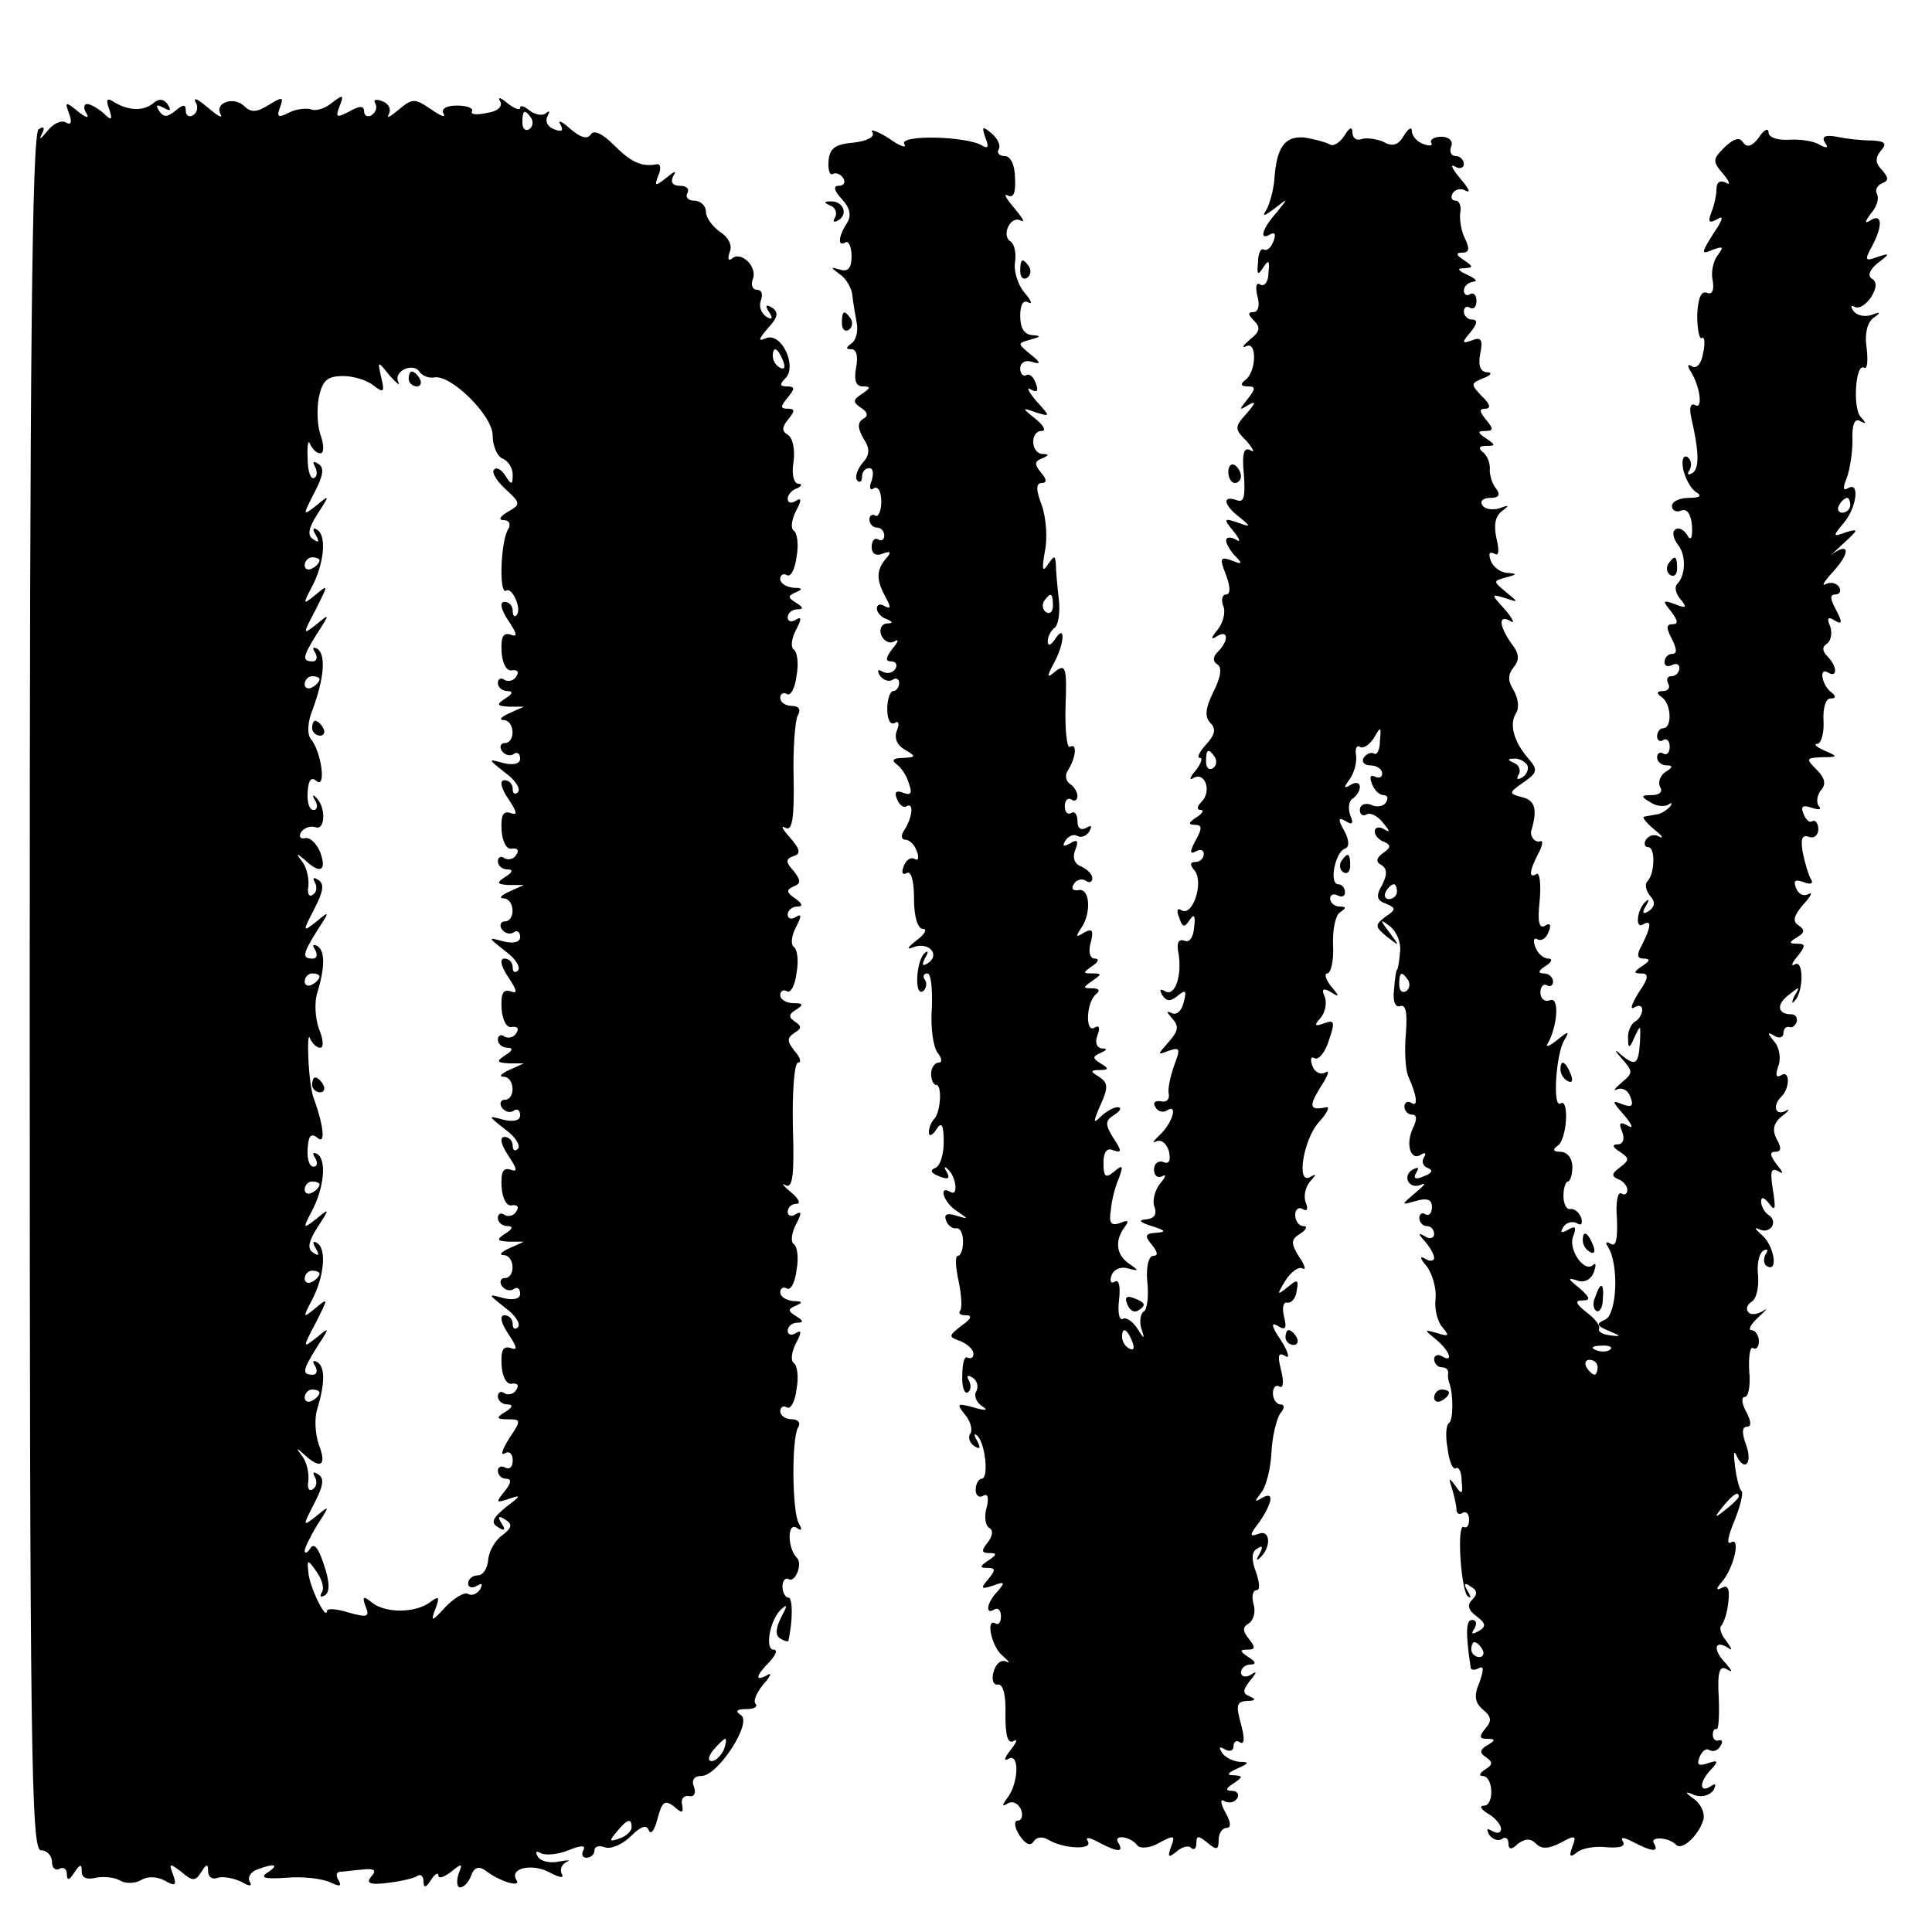 <?xml version="1.0" standalone="no"?>
<!DOCTYPE svg PUBLIC "-//W3C//DTD SVG 20010904//EN"
 "http://www.w3.org/TR/2001/REC-SVG-20010904/DTD/svg10.dtd">
<svg version="1.0" xmlns="http://www.w3.org/2000/svg"
 width="260pt" height="260pt" viewBox="0 0 260 260"
 preserveAspectRatio="xMidYMid meet">
<g transform="translate(0,260) scale(0.1,-0.1)"
fill="#000000" stroke="none">
<path d="M147 2453 c5 -15 3 -16 -8 -5 -7 6 -17 12 -22 12 -4 0 -5 -6 -1 -12
5 -8 0 -7 -11 2 -17 14 -18 13 -12 -3 4 -11 3 -16 -4 -12 -6 4 -17 -1 -25 -11
-9 -11 -12 -13 -8 -5 5 9 3 12 -4 7 -9 -5 -12 -309 -12 -1161 0 -1023 2 -1155
15 -1155 8 0 15 -7 15 -16 0 -8 5 -12 10 -9 5 3 10 0 10 -7 0 -9 3 -9 10 2 8
12 10 12 10 1 0 -8 7 -11 19 -8 10 2 25 1 33 -4 7 -4 20 -4 28 1 8 5 21 5 32
-1 14 -8 16 -6 11 8 -6 16 -5 16 11 4 15 -13 19 -13 27 0 7 11 9 11 9 1 0 -8
6 -12 13 -9 6 2 20 0 31 -5 12 -7 16 -7 12 0 -3 5 1 13 10 16 23 9 31 7 14 -4
-11 -7 -3 -9 25 -7 22 2 48 -1 59 -6 13 -6 16 -6 12 2 -4 6 -4 11 1 12 4 0 18
2 30 3 17 2 20 -1 13 -9 -8 -9 -3 -12 21 -9 17 2 35 6 40 9 5 4 9 0 9 -7 0 -9
3 -9 10 2 5 8 10 11 10 6 0 -5 8 -2 17 5 15 12 16 12 10 -3 -3 -10 -2 -18 2
-18 5 0 12 7 15 16 4 11 10 13 19 7 19 -15 49 -24 42 -13 -10 16 21 23 45 10
13 -7 20 -8 16 -2 -3 6 0 13 6 16 7 3 3 3 -9 1 -12 -3 -25 0 -29 6 -4 7 -3 9
4 5 6 -3 22 -2 37 4 17 7 24 7 20 0 -3 -6 -1 -10 4 -10 6 0 11 4 11 10 0 5 6
7 14 4 8 -3 24 4 35 15 13 13 21 16 24 8 3 -7 8 0 12 16 6 23 10 25 22 16 11
-10 13 -9 11 2 -2 8 2 13 9 12 7 -2 10 4 7 12 -4 9 0 15 10 15 22 0 69 72 53
82 -8 5 -6 8 7 8 11 0 16 3 13 7 -4 3 1 15 10 26 10 11 12 17 6 13 -18 -10
-16 -1 3 18 8 9 11 16 5 16 -12 0 -5 40 10 54 9 8 9 6 0 -11 -7 -14 -8 -24 -1
-28 5 -3 10 -5 11 -3 6 27 6 58 0 58 -4 0 -8 7 -8 15 0 8 4 12 8 10 9 -6 20
21 11 29 -12 12 -13 48 0 40 7 -5 8 -3 3 6 -9 15 -10 114 -1 129 4 6 0 11 -8
11 -9 0 -16 5 -16 11 0 5 4 8 9 5 5 -3 11 8 13 25 3 16 1 32 -4 35 -4 3 -3 14
3 26 8 15 8 19 0 14 -6 -4 -11 -2 -11 3 0 6 6 11 13 11 9 0 8 3 -2 9 -11 7
-11 9 0 14 10 4 9 6 -3 6 -10 1 -18 6 -18 12 0 5 4 8 9 5 5 -3 11 8 13 25 3
16 1 32 -4 35 -4 3 -3 14 3 26 8 15 8 19 0 14 -6 -4 -11 -2 -11 3 0 6 5 11 12
11 6 0 3 7 -8 16 -10 8 -13 13 -7 9 10 -5 12 14 10 79 -1 47 2 86 7 86 5 0 3
7 -5 16 -10 13 -10 17 0 24 10 6 10 9 1 15 -9 6 -9 10 1 16 11 7 10 9 -3 9
-10 0 -18 5 -18 11 0 5 4 8 9 5 5 -3 11 8 13 25 3 16 1 32 -4 35 -4 3 -3 14 3
26 8 15 8 19 0 14 -6 -4 -11 -2 -11 3 0 6 6 11 13 11 8 0 7 4 -3 11 -12 8 -12
12 -2 16 10 4 10 8 0 21 -11 12 -11 16 0 20 10 3 9 9 -5 25 -10 11 -13 17 -6
13 9 -5 12 12 11 67 -1 41 2 79 6 85 4 7 1 12 -8 12 -9 0 -16 5 -16 11 0 5 4
8 9 5 5 -3 11 8 13 25 3 16 1 32 -4 35 -4 3 -3 14 3 26 8 15 8 19 0 14 -6 -4
-11 -2 -11 3 0 6 6 11 13 11 9 0 8 3 -2 9 -11 7 -11 9 0 14 10 4 9 6 -3 6 -10
1 -18 6 -18 12 0 5 4 8 9 5 5 -3 11 8 13 25 3 16 1 32 -4 35 -4 3 -3 14 3 26
8 15 8 19 0 14 -6 -4 -11 -3 -11 3 0 5 6 12 13 14 6 3 7 6 1 6 -6 1 -9 14 -6
30 2 16 -1 32 -8 36 -8 5 -8 10 1 21 9 11 9 14 -1 14 -10 0 -10 3 0 15 10 12
10 15 -1 15 -10 0 -10 3 -2 11 16 16 -5 62 -26 54 -11 -5 -11 -2 3 14 13 14
14 21 5 27 -8 5 -10 3 -4 -6 6 -9 4 -11 -4 -6 -7 5 -10 14 -7 22 3 8 1 14 -5
14 -6 0 -9 6 -6 14 7 17 -16 39 -28 28 -5 -4 -6 0 -3 9 4 9 -2 20 -13 27 -10
7 -19 19 -19 27 0 8 -7 15 -16 15 -8 0 -12 5 -9 10 3 6 -1 10 -10 10 -10 0
-13 5 -9 13 5 8 2 7 -9 -2 -15 -12 -17 -12 -11 3 4 9 3 16 -2 15 -21 -4 -35 3
-58 26 -15 15 -27 21 -31 14 -5 -7 -14 -4 -28 8 -11 10 -17 12 -13 6 5 -9 2
-11 -8 -7 -9 3 -13 11 -9 18 3 6 3 8 -2 4 -4 -4 -14 -3 -22 3 -7 6 -13 8 -13
4 0 -4 -8 -1 -17 6 -9 8 -14 9 -10 3 4 -7 -3 -14 -18 -16 -13 -3 -22 -2 -20 2
3 4 -6 8 -20 8 -15 0 -22 -5 -18 -11 3 -6 -4 -3 -17 6 -22 15 -25 15 -44 -1
-11 -9 -16 -12 -13 -6 4 7 0 15 -9 18 -8 3 -12 2 -9 -3 3 -5 1 -12 -5 -16 -5
-3 -10 -1 -10 5 0 8 -6 8 -20 0 -17 -9 -19 -8 -13 7 6 16 5 16 -10 5 -9 -8
-22 -12 -29 -9 -7 2 -21 0 -30 -5 -14 -7 -16 -5 -11 8 5 14 3 14 -15 3 -16
-10 -24 -11 -33 -2 -14 14 -41 5 -32 -11 3 -6 -4 -2 -17 9 -13 11 -20 15 -17
8 4 -6 3 -14 -3 -18 -5 -3 -10 -1 -10 6 0 9 -3 9 -14 0 -11 -9 -16 -9 -22 0
-5 8 -3 9 6 4 9 -5 11 -4 6 4 -5 8 -12 9 -20 2 -13 -11 -34 -10 -53 2 -9 6
-11 3 -6 -10z m568 -12 c3 -5 2 -12 -3 -15 -5 -3 -9 1 -9 9 0 17 3 19 12 6z
m339 -327 c3 -8 2 -12 -4 -9 -6 3 -10 10 -10 16 0 14 7 11 14 -7z m-518 -28
c-7 15 21 27 29 13 4 -5 12 -8 19 -7 22 5 79 -51 79 -78 0 -14 6 -28 13 -31 8
-3 14 -13 14 -22 0 -14 -2 -14 -10 -1 -5 8 -12 12 -15 8 -4 -3 3 -15 15 -26
21 -19 21 -21 3 -31 -10 -6 -13 -11 -5 -11 7 0 10 -5 6 -12 -10 -15 -13 -88
-3 -83 8 6 22 -25 14 -33 -3 -3 -5 0 -5 6 0 7 -5 12 -11 12 -7 0 -5 -10 5 -25
12 -18 13 -23 3 -19 -10 3 -13 -3 -12 -23 1 -16 7 -27 14 -25 7 1 10 -2 6 -8
-3 -6 -11 -8 -16 -5 -5 4 -9 1 -9 -4 0 -6 6 -11 13 -11 8 0 7 -4 -3 -10 -12
-8 -12 -10 5 -11 l20 0 -20 -9 c-11 -5 -14 -9 -7 -9 15 -1 16 -31 1 -31 -5 0
-7 -5 -4 -10 4 -6 11 -8 16 -5 5 4 9 1 9 -6 0 -7 -9 -9 -22 -6 -22 6 -22 6 2
-13 14 -10 21 -22 17 -26 -4 -4 -7 -2 -7 4 0 7 -5 12 -11 12 -7 0 -5 -10 5
-25 12 -18 13 -23 3 -19 -10 3 -13 -3 -12 -23 1 -16 7 -27 14 -25 7 1 10 -2 6
-8 -3 -6 -11 -8 -16 -5 -5 4 -9 1 -9 -4 0 -6 6 -11 13 -11 8 0 7 -4 -3 -10
-12 -8 -12 -10 5 -11 l20 0 -20 -9 c-11 -5 -14 -9 -7 -9 15 -1 16 -31 1 -31
-5 0 -7 -5 -4 -10 4 -6 11 -8 16 -5 5 4 9 1 9 -6 0 -7 -9 -9 -22 -6 -22 6 -22
6 2 -13 14 -10 21 -22 17 -26 -4 -4 -7 -2 -7 4 0 7 -5 12 -11 12 -7 0 -5 -10
5 -25 12 -18 13 -23 3 -19 -10 3 -13 -3 -12 -23 1 -16 7 -27 14 -25 7 1 10 -2
6 -8 -3 -6 -11 -8 -16 -5 -5 4 -9 1 -9 -4 0 -6 6 -11 13 -11 8 0 7 -4 -3 -10
-12 -8 -12 -10 5 -11 l20 0 -20 -9 c-11 -5 -14 -9 -7 -9 15 -1 16 -31 1 -31
-5 0 -7 -5 -4 -10 4 -6 11 -8 16 -5 5 4 9 1 9 -6 0 -7 -9 -9 -22 -6 -22 6 -22
6 2 -13 14 -10 21 -22 17 -26 -4 -4 -7 -2 -7 4 0 7 -5 12 -11 12 -7 0 -5 -10
5 -25 12 -18 13 -23 3 -19 -10 3 -13 -3 -12 -23 1 -16 7 -27 14 -25 7 1 10 -2
6 -8 -3 -6 -11 -8 -16 -5 -5 4 -9 1 -9 -4 0 -6 6 -11 13 -11 8 0 7 -4 -3 -10
-12 -8 -12 -10 5 -11 l20 0 -20 -9 c-11 -5 -14 -9 -7 -9 15 -1 16 -31 1 -31
-5 0 -7 -5 -4 -10 4 -6 11 -8 16 -5 5 4 9 1 9 -6 0 -7 -9 -9 -22 -6 -22 6 -22
6 2 -13 14 -10 21 -22 17 -26 -4 -4 -7 -2 -7 4 0 7 -5 12 -11 12 -7 0 -5 -10
5 -25 12 -18 13 -23 3 -19 -10 3 -13 -3 -12 -23 1 -16 7 -27 14 -25 7 1 10 -2
6 -8 -3 -6 -11 -8 -16 -5 -5 4 -9 1 -9 -4 0 -6 6 -11 13 -11 8 0 7 -4 -3 -10
-13 -8 -12 -10 4 -10 17 0 18 -1 1 -26 -9 -15 -12 -23 -6 -20 6 4 11 0 11 -9
0 -9 -4 -13 -10 -10 -5 3 -10 1 -10 -4 0 -6 5 -11 11 -11 8 0 7 -6 -2 -17 -12
-15 -12 -16 6 -10 17 6 16 4 -4 -11 -18 -15 -21 -21 -11 -27 9 -6 11 -4 5 5
-6 9 -4 11 5 5 10 -6 9 -11 -4 -21 -9 -6 -18 -21 -19 -33 -1 -12 -7 -21 -14
-21 -7 0 -13 -5 -13 -11 0 -5 5 -7 12 -3 7 4 8 3 4 -5 -4 -6 -11 -9 -16 -6 -5
3 -18 -5 -30 -17 -19 -21 -21 -21 -14 -3 6 16 5 18 -7 9 -20 -15 -60 -15 -78
-1 -12 10 -14 9 -9 -5 6 -14 2 -15 -23 -8 -16 5 -29 6 -29 2 -1 -14 -24 34
-25 52 -2 18 -1 18 11 1 7 -10 11 -22 7 -28 -3 -6 -2 -7 4 -4 7 4 7 18 -1 41
-7 22 -13 30 -18 23 -4 -7 -8 -8 -8 -4 0 4 8 20 17 35 17 26 17 27 -1 12 -19
-15 -19 -14 -3 17 12 23 14 34 5 39 -6 4 -8 3 -4 -4 3 -6 2 -13 -3 -16 -5 -4
-8 2 -6 11 1 10 -2 25 -8 33 -9 12 -9 13 3 2 22 -20 30 -14 19 14 -5 15 -6 36
-2 48 10 33 11 56 0 63 -6 3 -7 1 -3 -5 4 -7 2 -12 -3 -12 -15 0 -14 6 6 38
17 26 17 27 -1 12 -19 -15 -19 -14 -1 20 17 34 17 34 0 20 -17 -14 -18 -14 -6
9 17 31 21 70 8 78 -6 4 -7 1 -2 -7 5 -9 4 -11 -3 -6 -9 5 -7 15 5 34 17 26
17 27 -1 12 -18 -14 -19 -14 -7 9 17 31 21 70 8 78 -6 3 -7 1 -3 -5 4 -7 3
-12 -2 -12 -6 0 -9 11 -8 24 1 17 4 22 13 15 11 -10 9 14 -4 51 -4 8 -7 33 -8
55 -1 22 0 34 2 28 3 -7 9 -13 14 -13 5 0 4 12 -2 26 -5 15 -6 36 -2 48 10 33
11 56 0 63 -6 3 -7 1 -3 -5 4 -7 2 -12 -3 -12 -15 0 -14 6 6 38 17 26 17 27
-1 12 -19 -15 -19 -14 -3 17 12 23 14 34 5 39 -6 4 -8 3 -4 -4 3 -6 2 -13 -3
-16 -5 -4 -8 2 -6 11 1 10 -2 25 -8 33 -9 12 -9 13 3 3 21 -20 30 -15 21 10
-5 12 -14 21 -21 19 -6 -1 -8 2 -5 8 4 6 13 9 19 7 14 -6 15 28 1 40 -4 5 -5
2 -1 -4 4 -7 3 -13 -2 -13 -6 0 -9 11 -8 24 1 17 5 21 12 15 13 -11 7 39 -8
57 -5 7 -4 23 3 40 15 41 18 73 6 81 -6 3 -7 1 -3 -5 4 -7 2 -12 -3 -12 -15 0
-14 6 6 38 17 26 17 27 -1 12 -19 -15 -19 -14 -1 20 17 34 17 34 0 20 -17 -14
-18 -14 -6 9 17 31 21 70 8 78 -6 4 -7 1 -2 -7 5 -9 4 -11 -3 -6 -9 5 -7 15 5
34 17 26 17 27 -1 12 -19 -15 -19 -14 -3 17 12 23 14 34 5 39 -6 4 -8 3 -4 -4
3 -6 3 -13 -1 -15 -5 -3 -9 9 -9 26 -1 18 1 26 3 20 3 -7 9 -13 14 -13 5 0 5
10 1 23 -5 12 -6 35 -3 52 5 23 11 29 33 29 14 0 33 -6 41 -13 13 -10 15 -9
10 11 -5 23 -5 23 11 3 10 -11 15 -15 12 -9z m-106 -240 c0 -3 -4 -8 -10 -11
-5 -3 -10 -1 -10 4 0 6 5 11 10 11 6 0 10 -2 10 -4z m0 -160 c0 -3 -4 -8 -10
-11 -5 -3 -10 -1 -10 4 0 6 5 11 10 11 6 0 10 -2 10 -4z m0 -400 c0 -3 -4 -8
-10 -11 -5 -3 -10 -1 -10 4 0 6 5 11 10 11 6 0 10 -2 10 -4z m0 -280 c0 -3 -4
-8 -10 -11 -5 -3 -10 -1 -10 4 0 6 5 11 10 11 6 0 10 -2 10 -4z m0 -120 c0 -3
-4 -8 -10 -11 -5 -3 -10 -1 -10 4 0 6 5 11 10 11 6 0 10 -2 10 -4z m0 -160 c0
-3 -4 -8 -10 -11 -5 -3 -10 -1 -10 4 0 6 5 11 10 11 6 0 10 -2 10 -4z m544
-481 c-4 -8 -11 -15 -16 -15 -6 0 -5 6 2 15 7 8 14 15 16 15 2 0 1 -7 -2 -15z
m-124 -104 c0 -5 -7 -12 -16 -15 -14 -5 -15 -4 -4 9 14 17 20 19 20 6z"/>
<path d="M550 2090 c0 -5 5 -10 11 -10 5 0 7 5 4 10 -3 6 -8 10 -11 10 -2 0
-4 -4 -4 -10z"/>
<path d="M420 1620 c0 -5 5 -10 11 -10 5 0 7 5 4 10 -3 6 -8 10 -11 10 -2 0
-4 -4 -4 -10z"/>
<path d="M420 1140 c0 -5 5 -10 11 -10 5 0 7 5 4 10 -3 6 -8 10 -11 10 -2 0
-4 -4 -4 -10z"/>
<path d="M1174 2422 c4 -6 -7 -12 -26 -14 -24 -2 -32 -8 -33 -25 -1 -12 2 -20
6 -17 4 2 10 0 14 -6 3 -5 1 -10 -6 -10 -8 0 -7 -6 4 -18 11 -12 13 -22 7 -32
-12 -18 -13 -33 -2 -26 4 2 8 -6 8 -19 0 -16 -5 -21 -15 -18 -14 4 -14 4 -1
-6 8 -5 16 -18 17 -28 1 -10 4 -27 6 -38 2 -11 -1 -23 -7 -27 -8 -6 -8 -8 0
-8 7 0 9 -11 6 -25 -3 -17 0 -25 9 -25 11 0 11 -2 -1 -10 -12 -8 -13 -11 -1
-19 9 -6 10 -11 2 -15 -7 -5 -7 -12 1 -26 9 -14 9 -22 -2 -34 -7 -9 -10 -19
-6 -23 3 -3 6 -1 6 5 0 7 4 12 10 12 5 0 6 -7 3 -17 -4 -9 -2 -14 3 -10 6 3
10 -5 10 -18 0 -13 -4 -21 -8 -19 -4 3 -8 0 -8 -5 0 -6 5 -11 10 -11 6 0 10
-5 10 -11 0 -5 -4 -8 -8 -5 -5 3 -9 -2 -9 -10 0 -9 6 -13 15 -9 11 4 12 2 4
-7 -13 -16 -13 -28 0 -52 7 -13 7 -16 -1 -12 -6 4 -11 3 -11 -3 0 -5 6 -12 13
-14 9 -4 9 -6 0 -6 -7 -1 -10 -8 -7 -16 4 -8 11 -12 18 -8 6 4 5 -1 -3 -10 -9
-12 -10 -17 -2 -17 7 0 9 -5 6 -10 -4 -6 -11 -7 -17 -4 -7 4 -8 2 -4 -5 4 -6
12 -9 17 -6 5 4 9 1 9 -4 0 -6 -4 -11 -8 -11 -4 0 -8 -11 -8 -24 0 -14 4 -22
10 -19 5 4 7 -1 3 -10 -4 -10 0 -20 11 -26 15 -9 15 -10 -3 -11 -12 0 -16 -3
-9 -8 6 -4 14 -15 17 -26 5 -13 3 -17 -7 -13 -10 4 -13 1 -9 -8 3 -8 9 -13 13
-10 10 6 8 -15 -3 -32 -5 -7 -4 -13 1 -13 6 0 13 -7 16 -16 3 -8 2 -13 -3 -10
-5 3 -12 -1 -15 -10 -3 -8 -2 -12 4 -9 6 4 10 -10 10 -34 0 -25 5 -41 12 -41
6 0 3 -7 -8 -15 -14 -11 -15 -14 -3 -9 20 6 34 -11 18 -22 -8 -5 -9 -3 -4 7 5
8 4 11 -1 6 -11 -10 -14 -58 -2 -51 4 3 6 10 3 15 -4 5 -2 9 3 9 5 0 7 -21 6
-47 -2 -26 2 -53 8 -60 6 -8 6 -13 1 -13 -5 0 -10 -7 -10 -15 0 -8 3 -15 7
-15 8 0 6 -37 -3 -46 -4 -4 -7 -12 -7 -18 0 -6 5 -4 10 4 7 11 10 7 10 -17 0
-17 -5 -33 -12 -35 -7 -3 -5 -7 6 -11 12 -5 15 -3 10 6 -4 6 -3 8 1 4 12 -10
15 -38 4 -31 -17 10 -9 -15 9 -26 16 -11 16 -11 -1 -6 -12 4 -17 2 -14 -6 2
-7 9 -12 14 -11 5 1 9 -7 9 -18 0 -10 -3 -19 -7 -19 -4 0 -3 -16 1 -34 4 -19
5 -37 2 -40 -3 -4 1 -6 8 -6 9 0 7 -5 -6 -14 -18 -14 -18 -15 -1 -21 9 -4 17
-11 17 -17 0 -5 -3 -7 -8 -5 -4 3 -7 -8 -7 -23 -1 -16 3 -26 7 -24 5 3 5 10 2
16 -4 7 -2 8 5 4 6 -4 8 -12 5 -18 -4 -6 0 -15 7 -20 10 -6 6 -7 -11 -2 -22 6
-23 5 -12 -9 8 -9 11 -21 8 -26 -4 -5 -1 -13 5 -17 8 -5 9 -3 4 7 -5 8 -4 11
0 7 11 -10 16 -58 6 -58 -4 0 -8 -7 -8 -15 0 -8 5 -11 10 -8 6 4 8 -2 5 -15
-4 -12 -2 -25 3 -28 6 -3 5 -11 -2 -20 -9 -11 -8 -14 2 -14 11 0 11 -2 -1 -10
-12 -8 -12 -10 -1 -10 11 0 11 -3 1 -15 -11 -13 -10 -14 6 -9 16 6 17 5 7 -7
-15 -15 -18 -33 -5 -25 5 3 9 -1 9 -9 0 -8 -3 -12 -7 -10 -14 9 -6 -31 9 -43
9 -8 11 -11 5 -8 -7 3 -14 -3 -17 -14 -3 -11 0 -18 6 -17 7 1 11 -15 10 -40 0
-29 3 -40 11 -36 6 4 4 -2 -4 -12 -8 -10 -10 -16 -3 -12 15 9 14 -32 -1 -52
-8 -11 -8 -13 0 -8 7 4 14 0 18 -8 3 -8 1 -15 -4 -15 -6 0 -5 -9 2 -20 8 -12
15 -15 19 -8 4 6 12 7 20 2 20 -12 60 -14 53 -2 -4 6 1 6 14 -1 26 -14 35 -14
27 -1 -8 12 17 9 26 -4 4 -4 17 -3 29 4 20 11 22 10 16 -5 -5 -14 -4 -16 7 -7
8 7 17 9 20 5 4 -3 7 -1 7 7 0 10 3 10 15 0 12 -10 15 -10 15 4 0 9 5 16 10
16 7 0 7 7 -1 21 -7 13 -7 19 -1 15 6 -3 13 -2 17 4 3 5 0 10 -7 10 -9 0 -9 3
2 10 13 9 13 10 0 11 -10 0 -8 3 5 9 16 7 17 9 3 9 -9 1 -20 6 -24 13 -4 7 -3
8 4 4 7 -4 12 -2 12 4 0 6 4 9 9 5 6 -3 6 6 1 25 -7 25 -6 30 8 31 11 0 13 2
4 6 -10 4 -10 8 0 21 10 12 10 14 1 8 -7 -4 -13 -2 -13 3 0 6 6 11 13 11 8 0
7 4 -3 10 -12 8 -12 10 -1 10 10 0 11 3 2 14 -9 11 -9 16 -1 21 7 4 10 16 7
26 -3 11 -1 19 4 19 5 0 4 11 -1 25 -6 16 -6 27 2 31 7 5 8 2 3 -7 -5 -8 -4
-10 0 -6 16 14 15 39 -1 33 -13 -5 -13 -2 1 16 18 27 20 42 3 32 -10 -6 -10
-5 -1 7 7 8 13 33 14 54 1 22 7 46 12 53 6 7 6 12 0 12 -5 0 -10 7 -10 15 0 8
4 12 9 9 5 -3 6 7 2 22 -5 20 -4 25 6 19 6 -4 4 5 -6 21 -13 19 -14 25 -5 20
11 -7 13 -4 9 12 -3 12 -1 20 4 19 6 -1 12 6 13 16 3 15 1 16 -12 5 -15 -12
-15 -11 -3 9 8 12 18 19 23 16 5 -3 3 5 -5 16 -11 18 -11 23 2 31 8 5 10 10 4
10 -6 0 -11 7 -11 15 0 8 5 11 10 8 6 -4 8 0 4 9 -3 9 0 21 6 28 9 10 9 11 0
6 -19 -11 -9 51 12 74 11 12 15 21 10 20 -23 -5 -24 1 -8 27 10 15 13 24 7 20
-7 -4 -15 0 -18 9 -3 8 -2 13 3 10 5 -3 14 7 19 23 9 26 8 29 -6 24 -13 -5
-14 -3 -5 7 6 7 9 19 6 28 -5 11 -3 13 8 7 12 -8 12 -6 0 8 -7 9 -9 17 -5 17
5 0 9 17 8 37 -1 21 3 41 9 45 9 6 9 8 0 8 -7 0 -13 5 -13 11 0 5 5 7 10 4 6
-3 10 -1 10 4 0 6 -4 11 -9 11 -13 0 -4 44 9 48 6 2 6 11 -1 24 -9 16 -8 19 2
13 9 -6 11 -3 6 8 -3 9 -2 19 3 22 6 4 10 11 10 16 0 6 -6 7 -12 3 -10 -6 -10
-4 -2 7 6 8 10 22 9 32 -2 9 1 15 5 12 5 -3 13 3 19 12 9 16 10 16 8 -4 0 -12
-4 -20 -8 -17 -4 2 -10 0 -14 -6 -3 -5 1 -10 9 -10 9 0 16 -5 16 -11 0 -5 -4
-7 -10 -4 -6 3 -7 -1 -4 -9 3 -9 10 -16 16 -16 5 0 7 -4 3 -10 -3 -5 -12 -7
-20 -3 -8 3 -15 0 -15 -7 0 -6 4 -9 9 -6 5 3 15 -2 22 -11 10 -12 10 -14 2 -9
-7 4 -13 3 -13 -3 0 -5 6 -12 13 -14 9 -4 9 -8 -2 -15 -9 -7 -10 -12 -2 -16 8
-5 8 -13 1 -27 -9 -15 -7 -21 5 -25 14 -6 14 -8 -1 -18 -14 -11 -14 -13 3 -27
17 -13 17 -13 3 6 -14 18 -13 19 1 8 9 -7 15 -23 13 -35 -1 -13 -3 -23 -4 -23
-1 0 -3 -12 -4 -27 -2 -16 2 -24 8 -22 8 3 10 -9 8 -36 -2 -22 -1 -48 3 -58
12 -27 14 -43 4 -36 -5 3 -9 0 -9 -5 0 -6 5 -11 10 -11 7 0 7 -6 2 -17 -11
-22 -4 -46 10 -37 6 4 8 2 4 -4 -3 -5 -1 -12 6 -14 7 -3 5 -7 -6 -11 -11 -5
-15 -3 -10 5 4 7 3 8 -5 4 -15 -9 -4 -28 12 -20 7 3 3 -2 -8 -11 -20 -17 -20
-17 1 -11 14 4 21 2 21 -8 0 -9 -4 -13 -9 -10 -4 3 -8 0 -8 -5 0 -6 5 -11 10
-11 6 0 10 -5 10 -11 0 -5 -6 -7 -12 -3 -10 6 -10 4 0 -7 6 -7 12 -17 12 -22
0 -4 -6 -5 -12 -1 -8 5 -7 0 2 -10 8 -11 13 -30 12 -43 -2 -13 2 -31 9 -39 10
-12 9 -13 -7 -8 -18 5 -18 5 -1 -9 18 -15 24 -32 7 -22 -5 3 -10 1 -10 -4 0
-6 5 -11 10 -11 6 0 9 -3 9 -8 -1 -4 0 -9 1 -12 6 -15 6 -51 0 -55 -4 -2 -5
-18 -2 -34 2 -17 7 -29 11 -27 4 3 8 -5 8 -17 2 -18 0 -19 -8 -7 -9 12 -10 12
-5 -3 3 -10 6 -23 6 -28 0 -6 4 -8 8 -5 5 3 9 -1 9 -9 0 -8 -3 -12 -7 -10 -10
6 -4 -84 5 -93 5 -4 5 -1 0 7 -6 10 -4 12 4 6 9 -5 10 -10 2 -18 -7 -7 -5 -14
6 -22 13 -10 13 -14 3 -20 -9 -5 -11 -4 -6 3 4 7 3 12 -3 12 -8 0 -9 -16 -2
-63 0 -5 5 -5 11 -2 7 4 7 -2 1 -19 -8 -18 -6 -28 5 -37 11 -9 12 -15 3 -25
-9 -11 -8 -14 2 -14 12 0 12 -2 0 -9 -10 -6 -10 -10 -1 -16 9 -6 9 -10 -1 -16
-8 -5 -9 -9 -4 -9 15 0 16 -40 2 -40 -7 0 -4 -5 6 -11 9 -5 17 -15 17 -20 0
-6 -5 -7 -12 -3 -7 4 -8 3 -4 -5 4 -6 12 -9 17 -6 5 4 9 1 9 -6 0 -8 4 -9 13
0 10 7 17 7 24 0 8 -8 17 -7 33 1 20 11 22 10 16 -5 -5 -14 -3 -15 6 -8 7 6
25 9 41 7 17 -1 25 1 21 8 -4 6 1 6 14 -1 25 -13 35 -14 28 -2 -7 10 20 9 30
-2 8 -7 29 12 36 33 3 8 -2 21 -11 28 -15 11 -14 12 0 6 10 -3 20 0 25 7 4 8
3 10 -4 5 -16 -10 -15 7 1 23 10 11 9 13 -5 8 -12 -4 -15 -2 -11 8 3 8 9 13
13 10 5 -3 12 -1 15 5 4 6 3 9 -2 8 -4 -2 -8 2 -8 7 0 6 2 9 5 8 3 -1 4 19 3
43 -2 33 1 43 10 38 9 -5 9 -4 0 7 -17 17 -17 32 0 23 9 -6 9 -5 0 8 -7 8 -10
18 -6 21 3 4 8 18 9 32 2 17 -1 23 -9 18 -8 -4 -8 -1 1 9 16 20 25 61 11 52
-6 -3 -3 10 5 29 8 20 12 37 10 40 -3 2 -7 17 -9 33 -2 16 -2 23 1 17 11 -25
23 -13 14 12 -6 16 -6 25 1 25 6 0 6 7 -1 20 -6 11 -7 20 -2 20 5 0 8 16 6 35
-1 19 1 33 5 31 4 -3 8 1 8 9 0 8 -5 15 -10 15 -5 0 -1 8 10 18 10 9 13 13 6
8 -8 -5 -17 -6 -20 -2 -4 4 -2 10 4 14 7 4 10 20 9 35 -2 15 1 30 7 34 6 3 7
1 3 -5 -3 -6 -3 -13 2 -16 16 -9 9 29 -7 42 -9 8 -11 11 -4 8 15 -8 27 10 13
19 -5 3 -10 12 -10 18 0 7 4 6 11 -3 8 -11 9 -7 5 18 -4 25 -3 31 7 26 8 -5 7
-2 -2 9 -9 12 -10 17 -2 17 8 0 9 5 2 17 -6 12 -5 21 7 31 10 7 11 11 5 7 -14
-7 -18 7 -6 19 12 11 12 37 0 29 -7 -4 -8 0 -4 12 4 9 2 25 -5 33 -10 12 -10
14 0 8 6 -4 12 -2 12 3 0 6 3 10 8 9 4 -2 8 2 10 7 1 6 -2 10 -7 10 -19 0 -21
13 -4 26 15 12 16 12 8 -1 -4 -8 -4 -12 0 -7 12 11 13 57 0 49 -5 -3 -4 2 4
11 11 14 11 17 0 17 -12 0 -12 2 0 9 10 6 10 10 1 16 -8 5 -6 13 7 28 10 11
13 17 7 14 -7 -4 -14 0 -17 8 -4 10 -1 12 10 8 10 -4 14 -2 10 4 -3 5 -8 21
-11 36 -3 18 -1 24 8 21 7 -3 13 2 13 10 0 8 -4 13 -8 11 -4 -3 -9 2 -12 10
-4 10 -1 12 11 8 9 -3 14 -3 10 2 -4 4 -3 14 2 21 8 8 6 17 -5 28 -15 15 -15
16 7 17 22 0 22 1 3 9 -11 5 -15 9 -9 9 5 1 9 15 8 31 -1 17 3 30 9 30 8 0 8
3 2 8 -13 9 -18 35 -5 27 13 -8 13 8 -1 22 -7 7 -7 13 0 17 5 4 7 14 4 23 -5
11 -3 14 6 8 10 -6 11 -3 2 14 -8 15 -9 21 -1 21 6 0 8 5 5 10 -4 6 -12 7 -18
4 -7 -4 -1 5 12 19 22 25 19 38 -5 20 -5 -5 2 2 16 15 21 19 22 21 5 16 -19
-7 -19 -6 -4 12 18 21 22 57 6 47 -7 -4 -7 1 -2 13 4 10 8 34 8 51 -1 22 3 31
11 26 8 -4 8 -3 0 6 -11 12 -7 74 5 66 4 -2 5 10 3 27 -3 19 1 34 9 40 11 8
10 9 -3 4 -10 -3 -20 0 -24 6 -4 6 -3 8 2 5 6 -3 15 3 22 13 8 13 8 21 1 25
-6 4 -3 12 8 21 17 13 17 14 -1 8 -16 -6 -17 -4 -7 14 15 28 14 45 -1 36 -9
-6 -9 -3 0 9 8 9 11 20 8 26 -3 5 0 11 6 14 10 4 10 7 1 18 -9 9 -10 16 -2 26
9 10 6 13 -12 14 -13 0 -34 2 -47 5 -16 3 -21 0 -16 -8 5 -7 3 -8 -7 -3 -7 5
-26 8 -41 7 -16 -1 -28 3 -28 10 0 6 -6 4 -13 -7 -9 -12 -16 -14 -21 -7 -5 8
-12 6 -25 -6 -16 -16 -17 -19 -2 -36 9 -11 10 -16 4 -12 -8 4 -13 1 -13 -8 0
-8 -3 -22 -7 -32 -5 -13 -3 -15 8 -9 9 6 8 0 -5 -19 -17 -27 -17 -29 -1 -22
14 5 15 4 7 -7 -6 -7 -10 -23 -7 -35 2 -13 -1 -19 -8 -16 -8 3 -12 -8 -13 -30
0 -19 3 -33 6 -31 4 3 5 -7 2 -20 -2 -14 -9 -22 -15 -18 -6 4 -7 1 -1 -8 12
-20 16 -51 5 -44 -6 3 -8 -4 -5 -17 11 -48 11 -69 1 -75 -6 -3 -7 -1 -3 5 3 6
2 13 -3 17 -6 3 -8 -4 -6 -16 3 -13 10 -26 17 -31 9 -5 6 -8 -9 -8 -13 0 -23
-5 -23 -11 0 -6 6 -9 13 -6 7 3 13 -5 14 -21 1 -17 -2 -21 -7 -11 -5 7 -12 10
-16 6 -4 -3 -2 -12 4 -20 11 -13 11 -41 -1 -53 -4 -4 -2 -13 5 -21 9 -11 7
-12 -8 -6 -17 6 -17 5 -5 -10 9 -12 10 -17 2 -17 -9 0 -9 -5 -1 -20 7 -14 7
-20 0 -20 -5 0 -10 -5 -10 -11 0 -5 4 -7 10 -4 6 3 10 1 10 -4 0 -6 -5 -11
-11 -11 -5 0 -7 -4 -4 -10 3 -5 0 -10 -7 -10 -9 0 -9 -3 -2 -8 13 -8 15 -42 2
-42 -4 0 -8 -5 -8 -11 0 -5 4 -8 8 -5 5 3 9 -1 9 -9 0 -8 -4 -12 -9 -9 -4 3
-8 0 -8 -5 0 -6 6 -11 13 -11 9 0 8 -3 -2 -9 -7 -5 -10 -14 -7 -20 4 -6 0 -11
-11 -11 -15 0 -15 -2 -3 -9 8 -6 19 -7 25 -4 5 4 6 2 2 -3 -5 -5 -13 -10 -18
-10 -5 -1 -12 -2 -16 -3 -4 0 2 -8 13 -17 10 -8 14 -13 7 -10 -6 4 -14 2 -18
-4 -3 -5 -2 -10 3 -10 10 0 9 -36 -1 -46 -4 -4 -2 -13 4 -20 7 -8 6 -14 -2
-20 -8 -5 -10 -3 -4 7 5 8 4 10 0 6 -12 -10 -15 -38 -4 -31 12 7 11 -3 -1 -27
-8 -14 -7 -19 2 -19 9 0 9 -3 -2 -10 -12 -8 -12 -10 -1 -10 10 0 10 -6 -4 -26
-9 -15 -12 -23 -6 -20 6 4 11 3 11 -3 0 -5 -4 -13 -10 -16 -5 -3 -10 -14 -9
-23 0 -14 2 -13 9 3 8 17 8 16 7 -7 -2 -31 -6 -34 -27 -16 -8 7 -7 4 2 -6 16
-18 16 -20 0 -33 -9 -8 -12 -12 -6 -9 7 3 15 -1 18 -10 5 -12 2 -15 -11 -10
-14 6 -14 4 3 -15 10 -12 13 -19 5 -14 -11 6 -13 4 -8 -8 4 -10 1 -17 -6 -17
-8 0 -7 -4 3 -10 13 -9 13 -11 0 -21 -11 -8 -12 -12 -2 -16 6 -2 12 -9 12 -14
0 -6 -4 -8 -8 -5 -5 3 -8 -13 -6 -34 1 -27 -1 -38 -8 -34 -7 4 -8 2 -4 -4 15
-24 12 -91 -4 -98 -12 -5 -12 -8 5 -15 17 -7 17 -8 2 -6 -10 1 -17 5 -15 9 2
4 -6 14 -17 22 -15 12 -16 16 -5 16 11 0 10 4 -5 17 -15 12 -16 14 -3 10 10
-4 19 1 23 11 3 9 3 13 -1 10 -11 -12 -34 20 -27 38 5 13 3 15 -7 9 -9 -5 -11
-4 -6 4 4 6 12 8 18 5 6 -4 8 -1 6 7 -3 8 -10 13 -15 12 -5 -1 -9 7 -9 18 0
10 3 19 6 19 3 0 6 9 6 20 0 11 -7 20 -16 20 -10 0 -11 3 -4 8 13 8 16 65 4
57 -11 -7 -6 67 5 85 8 13 6 13 -10 0 -10 -8 -16 -10 -12 -4 13 23 16 63 3 58
-7 -3 -13 2 -13 10 0 8 4 13 9 10 4 -3 8 0 8 5 0 6 -6 11 -12 11 -9 0 -8 4 2
10 8 5 10 10 4 10 -7 0 -15 7 -18 16 -3 8 -2 13 3 10 5 -3 12 1 15 10 4 9 2
13 -5 8 -8 -4 -10 6 -7 34 2 22 0 38 -4 36 -11 -7 -10 4 2 27 6 11 7 18 3 17
-7 -3 -15 7 -12 15 8 27 5 40 -12 44 -19 5 -19 6 1 20 19 13 20 17 7 32 -20
23 -26 46 -17 61 5 7 3 21 -3 31 -8 13 -8 21 0 31 8 10 8 18 -3 32 -17 24 -18
40 -1 30 6 -4 3 3 -7 15 -20 22 -20 22 0 16 18 -6 18 -6 1 8 -18 15 -18 15 0
20 15 4 15 5 2 6 -9 0 -20 8 -23 17 -3 9 -2 12 5 9 6 -4 7 3 3 20 -4 18 -2 30
7 37 11 8 10 9 -3 4 -10 -3 -20 -1 -23 4 -4 6 1 10 11 10 11 0 14 4 7 13 -5 6
-9 19 -8 27 0 8 -4 18 -10 22 -6 5 -4 8 5 8 13 0 13 1 0 10 -12 8 -12 10 -1
10 11 0 11 3 1 15 -9 11 -10 15 -1 15 8 0 6 7 -5 17 -15 16 -15 17 2 24 11 4
13 8 5 8 -9 1 -12 9 -9 25 4 19 1 23 -11 18 -14 -5 -14 -3 -2 11 9 11 10 17 2
17 -6 0 -11 5 -11 11 0 5 4 8 8 5 5 -3 9 1 9 9 0 8 -4 12 -9 9 -4 -3 -8 0 -8
5 0 6 6 11 13 12 6 0 3 4 -8 9 -13 6 -15 9 -5 9 13 1 13 2 0 11 -11 7 -11 10
-2 10 9 0 10 5 4 18 -5 9 -8 25 -7 35 2 9 -1 17 -6 17 -6 0 -7 5 -4 10 4 6 12
7 18 3 7 -3 3 4 -8 17 -11 13 -14 20 -7 16 6 -4 12 -2 12 3 0 6 -5 11 -11 11
-6 0 -9 6 -6 13 3 7 -3 13 -13 13 -10 0 -16 -4 -14 -8 3 -4 -2 -5 -10 -2 -9 3
-16 11 -16 18 0 6 -5 3 -11 -7 -7 -12 -15 -15 -27 -8 -9 4 -23 6 -29 4 -7 -3
-13 1 -13 9 0 8 -4 7 -11 -5 -6 -9 -15 -15 -20 -11 -6 3 -21 7 -34 9 -26 2
-37 -13 -40 -56 -1 -14 -6 -32 -10 -40 -7 -11 -5 -11 11 1 18 14 18 14 2 -6
-20 -22 -24 -39 -8 -29 6 3 7 -1 4 -9 -3 -9 -9 -14 -13 -12 -4 3 -8 -5 -8 -17
-2 -17 0 -18 7 -7 7 11 9 10 7 -7 0 -12 -5 -19 -11 -16 -5 4 -7 -3 -4 -15 4
-13 1 -22 -5 -22 -8 0 -8 -3 1 -12 9 -9 7 -15 -6 -25 -9 -8 -12 -12 -5 -9 15
8 14 -36 -2 -46 -6 -5 -5 -8 4 -8 11 0 11 -3 0 -17 -12 -15 -12 -16 1 -8 11 6
10 3 -2 -11 -17 -19 -17 -21 0 -38 9 -11 11 -16 5 -12 -9 5 -12 -4 -9 -33 2
-30 0 -38 -10 -34 -20 7 -17 -7 4 -23 16 -13 16 -14 -3 -7 -18 6 -19 5 -5 -12
9 -11 10 -16 3 -11 -7 4 -13 3 -13 -1 0 -5 6 -15 13 -22 10 -10 8 -11 -6 -5
-15 5 -16 3 -7 -20 6 -16 6 -26 0 -26 -5 0 -7 -7 -4 -15 4 -8 0 -23 -7 -32
-10 -12 -10 -15 -1 -9 15 9 16 -6 1 -21 -7 -7 -7 -13 -1 -17 7 -4 5 -17 -5
-37 -11 -22 -12 -34 -4 -42 8 -8 6 -16 -6 -29 -9 -10 -13 -18 -8 -18 4 0 1 -8
-6 -17 -8 -9 -9 -14 -3 -10 16 9 25 -18 11 -32 -6 -6 -7 -11 -1 -11 5 0 2 -5
-6 -10 -11 -7 -11 -10 -2 -10 10 0 10 -5 1 -21 -8 -15 -8 -19 0 -15 6 4 11 2
11 -3 0 -6 -5 -11 -11 -11 -8 0 -8 -4 -1 -12 12 -16 -3 -62 -18 -53 -6 4 -7
-1 -3 -10 4 -13 7 -14 14 -3 6 9 8 6 6 -10 -1 -13 -6 -21 -13 -18 -8 3 -11 -3
-8 -17 5 -30 -5 -59 -18 -51 -7 4 -8 2 -4 -5 6 -9 11 -9 21 -1 11 9 12 7 8 -9
-3 -12 -10 -18 -17 -14 -7 3 -6 1 1 -7 10 -11 9 -17 -4 -32 -16 -18 -16 -18 0
-12 15 5 16 3 7 -20 -5 -15 -9 -32 -7 -39 1 -7 -4 -11 -11 -9 -8 1 -11 -2 -7
-8 3 -6 11 -8 16 -4 15 9 6 -19 -11 -34 -8 -8 -10 -11 -4 -8 7 3 14 -3 17 -13
3 -13 0 -18 -7 -15 -7 3 -13 -2 -13 -10 0 -8 5 -12 11 -9 6 4 5 -1 -3 -10 -7
-9 -11 -24 -7 -32 3 -10 -1 -15 -12 -16 -11 -1 -8 -4 8 -9 19 -6 20 -8 6 -9
-15 -1 -16 -4 -6 -16 8 -10 9 -15 2 -15 -6 0 -10 -15 -8 -35 2 -19 0 -38 -5
-40 -4 -3 -6 -13 -3 -23 5 -15 4 -15 -6 1 -6 9 -15 15 -19 12 -5 -2 -7 9 -5
26 2 18 0 28 -6 24 -5 -3 -7 1 -4 9 3 8 13 12 22 9 15 -4 15 -3 2 6 -18 12
-20 31 -7 49 7 9 6 11 -6 6 -12 -4 -15 0 -12 18 1 13 6 32 11 43 6 17 5 18 -7
8 -11 -9 -14 -7 -14 12 0 15 5 21 13 17 12 -4 12 -1 0 17 -11 18 -11 23 2 31
8 5 10 10 4 10 -5 0 -16 -6 -23 -13 -10 -10 -10 -7 0 16 11 24 10 30 -2 38
-12 7 -12 9 1 9 12 0 13 2 1 9 -11 7 -11 9 0 14 9 4 10 6 2 6 -7 1 -10 8 -6
18 4 10 2 14 -4 10 -13 -8 -11 35 2 45 6 5 4 8 -5 8 -13 0 -13 1 0 10 13 9 13
10 0 10 -13 0 -13 1 0 10 8 5 10 10 3 10 -6 0 -9 9 -5 22 4 16 2 19 -9 13 -11
-7 -12 -6 -4 6 14 20 12 55 -4 51 -7 -1 -10 2 -6 8 3 6 11 8 16 5 5 -4 9 -2 9
3 0 6 -7 12 -15 16 -9 3 -12 12 -8 22 5 13 3 15 -7 9 -9 -5 -11 -4 -6 4 4 6
11 9 16 6 5 -3 12 0 16 6 4 8 3 9 -4 5 -7 -4 -12 -1 -12 9 0 9 -4 14 -8 11 -5
-3 -9 1 -9 9 0 8 4 12 9 9 4 -3 8 -1 8 5 0 5 -5 13 -10 16 -6 4 -7 12 -3 18
11 17 13 38 3 32 -4 -3 -7 22 -6 55 2 51 0 57 -13 47 -12 -10 -13 -9 -3 10 15
27 16 55 2 33 -6 -9 -10 -10 -10 -3 0 6 4 14 9 18 5 3 8 20 6 38 -2 17 -4 39
-4 47 -1 13 -2 13 -11 0 -7 -11 -8 -6 -4 17 4 18 2 46 -4 63 -8 21 -8 30 0 30
7 0 7 5 -1 14 -9 11 -9 15 1 19 10 4 10 6 1 6 -16 1 -17 31 -1 31 6 0 3 7 -8
16 -19 15 -19 16 0 9 20 -6 20 -6 0 16 -10 12 -13 19 -7 15 9 -5 11 -2 7 8 -3
9 -9 14 -13 11 -4 -2 -8 2 -8 9 0 8 7 12 16 9 12 -4 12 -1 -2 10 -18 15 -18
15 0 20 14 4 15 5 2 6 -11 1 -16 10 -16 26 0 15 4 22 11 18 6 -3 4 2 -5 13 -9
10 -15 29 -13 41 2 12 -1 25 -6 28 -13 8 0 36 14 28 6 -3 2 4 -9 17 -11 13
-15 20 -9 17 8 -4 11 3 10 23 0 18 -6 30 -14 30 -7 0 -11 4 -8 9 3 5 -1 14 -9
21 -13 11 -14 10 -9 -5 5 -12 4 -16 -4 -11 -21 13 -113 15 -105 2 4 -6 -6 -3
-21 8 -16 10 -26 13 -22 8z m1316 -502 c0 -5 -5 -10 -11 -10 -5 0 -7 5 -4 10
3 6 8 10 11 10 2 0 4 -4 4 -10z m-1073 -135 c0 -8 -4 -12 -9 -9 -5 3 -6 10 -3
15 9 13 12 11 12 -6z m218 -204 c3 -5 2 -12 -3 -15 -5 -3 -9 1 -9 9 0 17 3 19
12 6z m420 -10 c3 -5 0 -13 -6 -17 -7 -4 -9 -3 -5 4 3 5 0 13 -6 15 -9 4 -10
6 -1 6 6 1 14 -3 18 -8z m-175 -171 c0 -5 -5 -10 -11 -10 -5 0 -7 5 -4 10 3 6
8 10 11 10 2 0 4 -4 4 -10z m15 -119 c3 -5 2 -12 -3 -15 -5 -3 -9 1 -9 9 0 17
3 19 12 6z m-371 -487 c3 -8 2 -12 -4 -9 -6 3 -10 10 -10 16 0 14 7 11 14 -7z
m643 -10 c-3 -3 -12 -4 -19 -1 -8 3 -5 6 6 6 11 1 17 -2 13 -5z m-17 -24 c0
-5 -2 -10 -4 -10 -3 0 -8 5 -11 10 -3 6 -1 10 4 10 6 0 11 -4 11 -10z m190
-174 c0 -2 -8 -10 -17 -17 -16 -13 -17 -12 -4 4 13 16 21 21 21 13z m-345
-206 c3 -5 1 -10 -4 -10 -6 0 -11 5 -11 10 0 6 2 10 4 10 3 0 8 -4 11 -10z"/>
<path d="M1118 2323 c6 -2 9 -10 6 -15 -4 -7 -2 -8 5 -4 13 9 5 26 -12 25 -9
0 -8 -2 1 -6z"/>
<path d="M1373 2235 c0 -8 4 -12 9 -9 5 3 6 10 3 15 -9 13 -12 11 -12 -6z"/>
<path d="M1133 2165 c0 -8 4 -12 9 -9 5 3 6 10 3 15 -9 13 -12 11 -12 -6z"/>
<path d="M1653 1965 c0 -8 4 -15 9 -15 4 0 8 4 8 9 0 6 -4 12 -8 15 -5 3 -9
-1 -9 -9z"/>
<path d="M2245 1841 c-3 -5 -2 -12 3 -15 5 -3 9 1 9 9 0 17 -3 19 -12 6z"/>
<path d="M1805 1441 c-3 -5 -2 -12 3 -15 5 -3 9 1 9 9 0 17 -3 19 -12 6z"/>
<path d="M2100 1161 c0 -6 4 -13 10 -16 6 -3 7 1 4 9 -7 18 -14 21 -14 7z"/>
<path d="M2130 931 c0 -6 4 -13 10 -16 6 -3 7 1 4 9 -7 18 -14 21 -14 7z"/>
<path d="M2147 855 c-4 -8 -3 -16 1 -19 4 -3 9 4 9 15 2 23 -3 25 -10 4z"/>
<path d="M1517 845 c3 -8 9 -12 14 -9 12 7 11 11 -5 17 -10 4 -13 1 -9 -8z"/>
<path d="M1730 800 c0 -5 5 -10 11 -10 5 0 7 5 4 10 -3 6 -8 10 -11 10 -2 0
-4 -4 -4 -10z"/>
<path d="M1930 719 c0 -5 5 -7 10 -4 6 3 10 8 10 11 0 2 -4 4 -10 4 -5 0 -10
-5 -10 -11z"/>
</g>
</svg>
